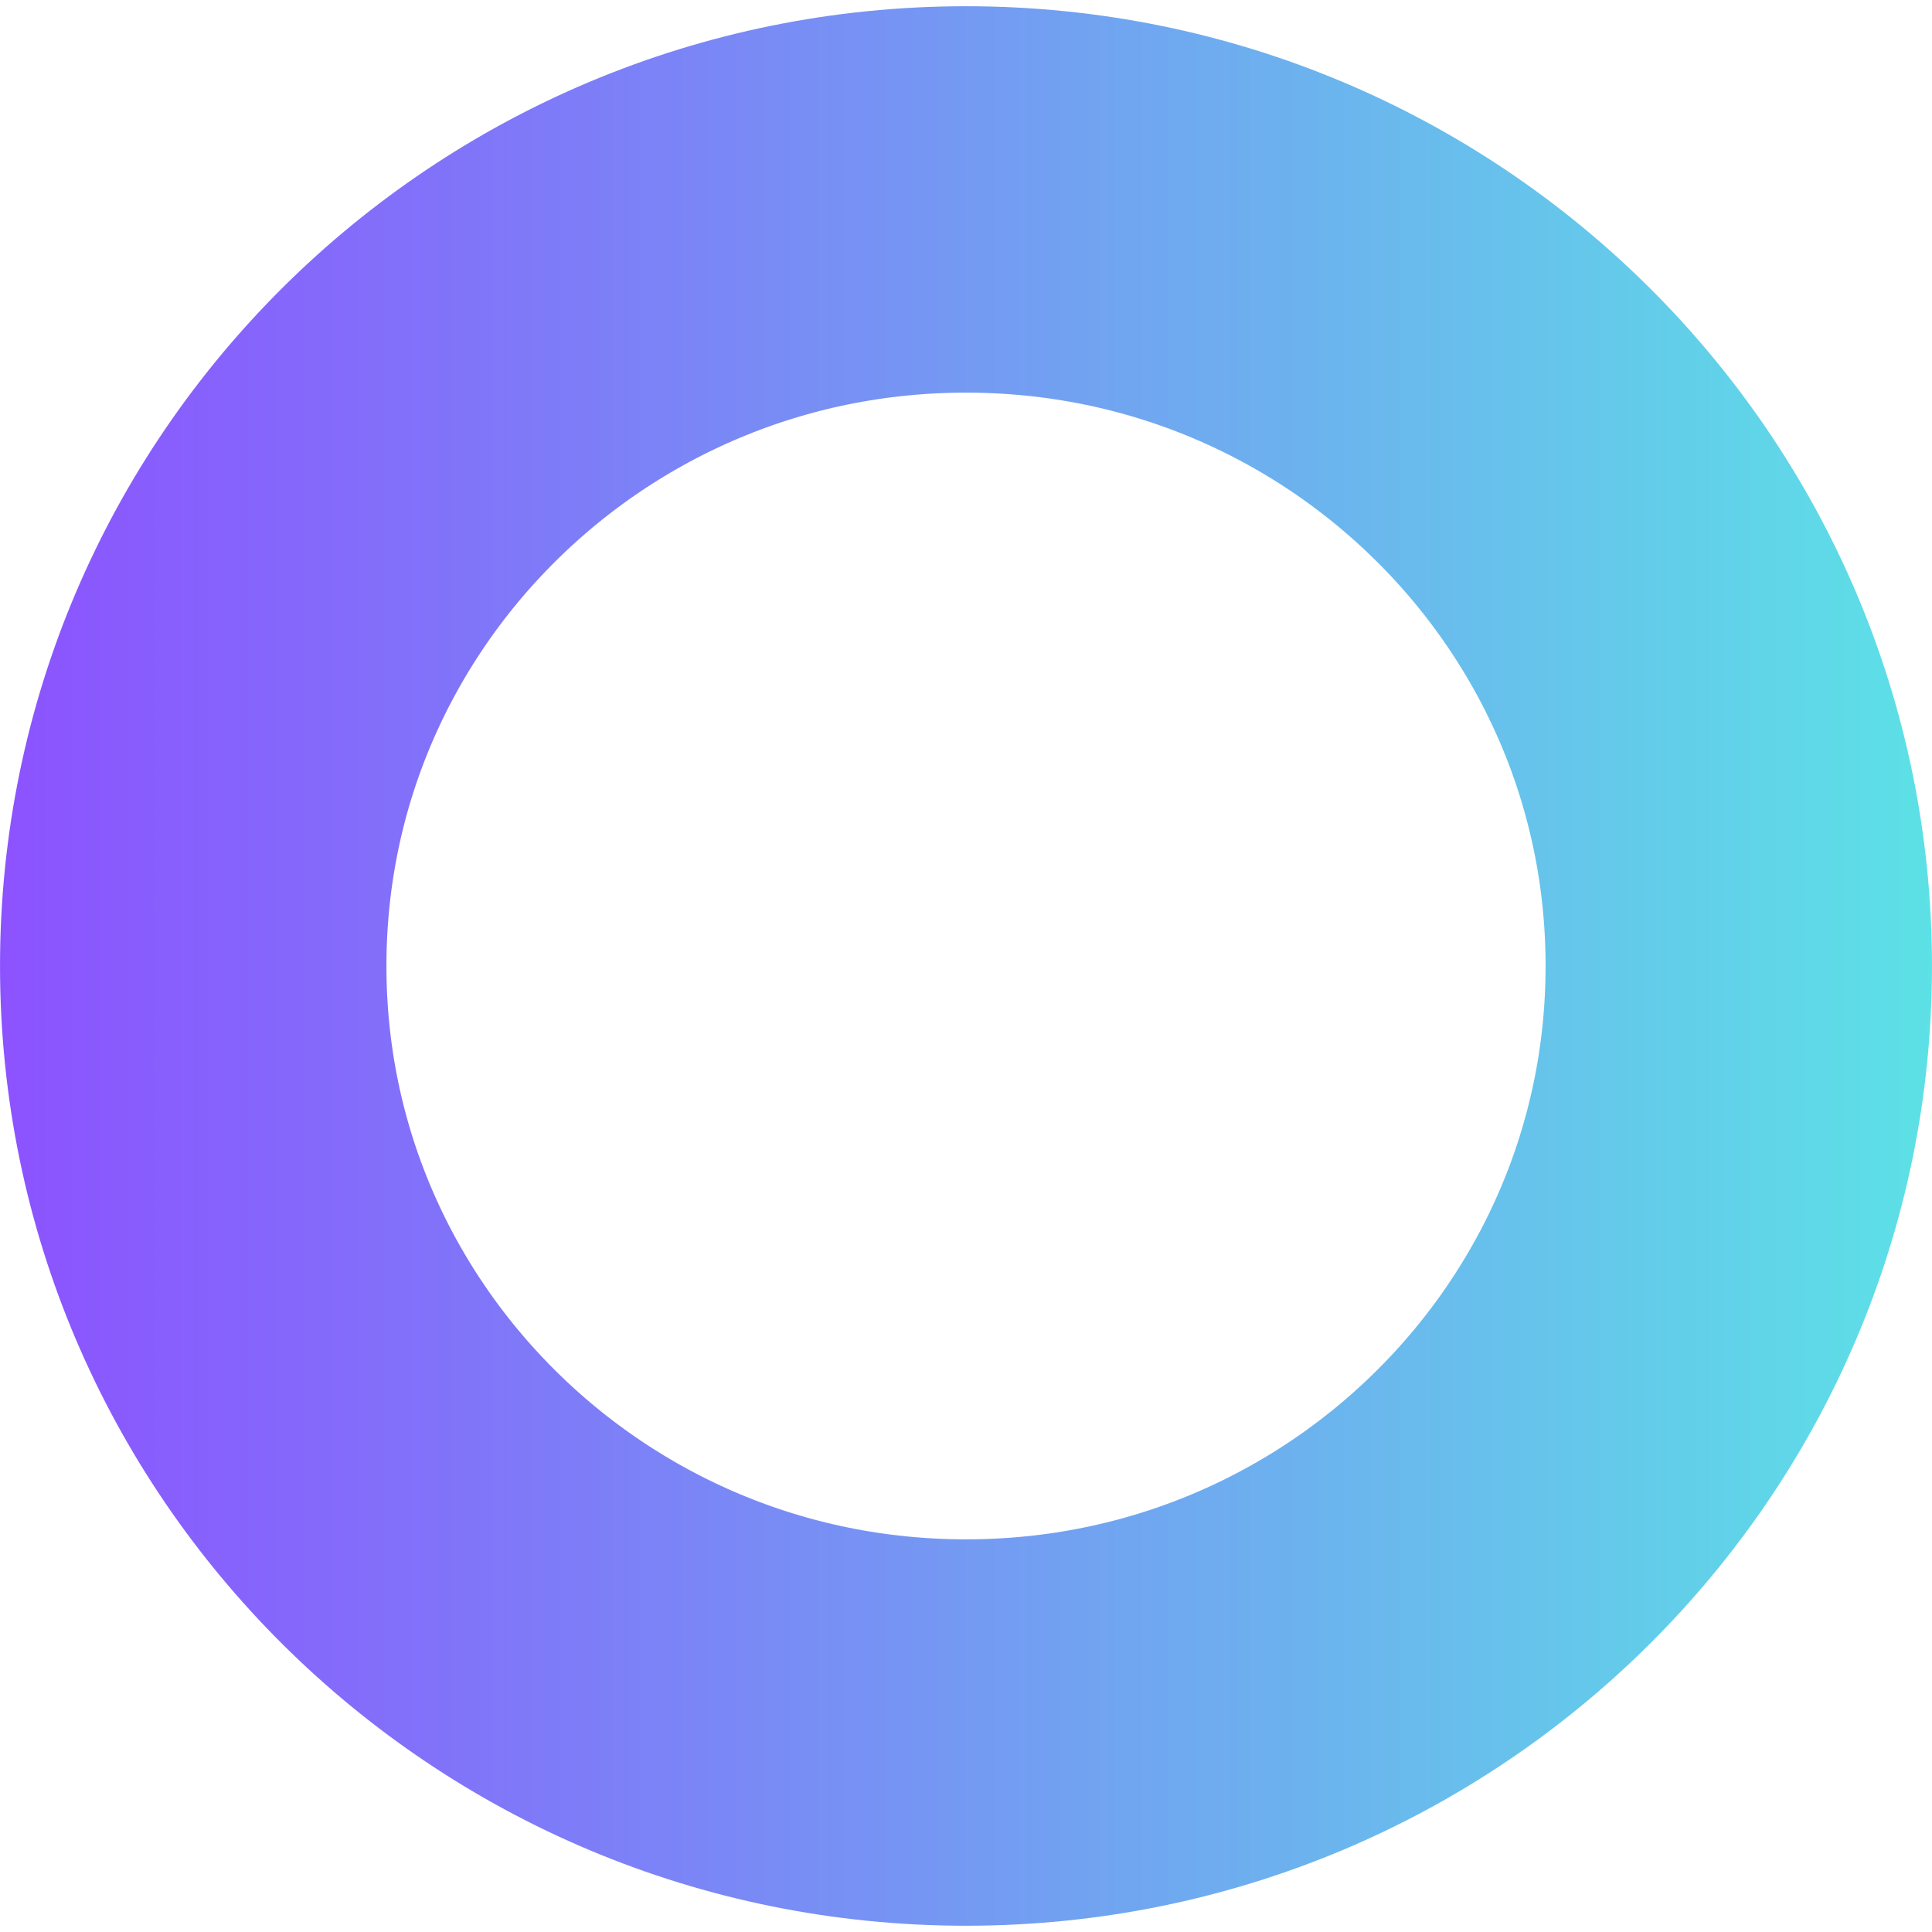 <svg xmlns="http://www.w3.org/2000/svg" xmlns:xlink="http://www.w3.org/1999/xlink" width="500" zoomAndPan="magnify" viewBox="0 0 375 375" height="500" preserveAspectRatio="xMidYMid meet" version="1.0"><defs><clipPath id="37b549eeb7"><path d="M 0.004 1.211 L 375 1.211 L 375 373.785 L 0.004 373.785 Z M 0.004 1.211 " clip-rule="nonzero"/></clipPath><clipPath id="5be7f83e8f"><path d="M 187.5 1.211 C 83.949 1.211 0.004 84.613 0.004 187.496 C 0.004 290.383 83.949 373.785 187.5 373.785 C 291.051 373.785 374.996 290.383 374.996 187.496 C 374.996 84.613 291.051 1.211 187.5 1.211 Z M 187.5 1.211 " clip-rule="nonzero"/></clipPath><linearGradient x1="-0" gradientTransform="matrix(7.762, 0, 0, 7.762, 0, 0)" y1="32" x2="64.416" gradientUnits="userSpaceOnUse" y2="32" id="9fa639f39a"><stop stop-opacity="1" stop-color="rgb(54.9%, 32.199%, 100%)" offset="0"/><stop stop-opacity="1" stop-color="rgb(54.826%, 32.417%, 99.96%)" offset="0.004"/><stop stop-opacity="1" stop-color="rgb(54.753%, 32.637%, 99.922%)" offset="0.008"/><stop stop-opacity="1" stop-color="rgb(54.678%, 32.855%, 99.884%)" offset="0.012"/><stop stop-opacity="1" stop-color="rgb(54.605%, 33.075%, 99.846%)" offset="0.016"/><stop stop-opacity="1" stop-color="rgb(54.532%, 33.293%, 99.808%)" offset="0.02"/><stop stop-opacity="1" stop-color="rgb(54.459%, 33.511%, 99.77%)" offset="0.023"/><stop stop-opacity="1" stop-color="rgb(54.385%, 33.73%, 99.731%)" offset="0.027"/><stop stop-opacity="1" stop-color="rgb(54.312%, 33.949%, 99.693%)" offset="0.031"/><stop stop-opacity="1" stop-color="rgb(54.237%, 34.167%, 99.655%)" offset="0.035"/><stop stop-opacity="1" stop-color="rgb(54.164%, 34.387%, 99.617%)" offset="0.039"/><stop stop-opacity="1" stop-color="rgb(54.091%, 34.605%, 99.577%)" offset="0.043"/><stop stop-opacity="1" stop-color="rgb(54.018%, 34.824%, 99.539%)" offset="0.047"/><stop stop-opacity="1" stop-color="rgb(53.944%, 35.042%, 99.501%)" offset="0.051"/><stop stop-opacity="1" stop-color="rgb(53.871%, 35.262%, 99.463%)" offset="0.055"/><stop stop-opacity="1" stop-color="rgb(53.798%, 35.48%, 99.425%)" offset="0.059"/><stop stop-opacity="1" stop-color="rgb(53.725%, 35.699%, 99.387%)" offset="0.062"/><stop stop-opacity="1" stop-color="rgb(53.65%, 35.918%, 99.348%)" offset="0.066"/><stop stop-opacity="1" stop-color="rgb(53.577%, 36.137%, 99.31%)" offset="0.07"/><stop stop-opacity="1" stop-color="rgb(53.503%, 36.356%, 99.272%)" offset="0.074"/><stop stop-opacity="1" stop-color="rgb(53.43%, 36.574%, 99.234%)" offset="0.078"/><stop stop-opacity="1" stop-color="rgb(53.357%, 36.792%, 99.196%)" offset="0.082"/><stop stop-opacity="1" stop-color="rgb(53.284%, 37.012%, 99.158%)" offset="0.086"/><stop stop-opacity="1" stop-color="rgb(53.21%, 37.23%, 99.118%)" offset="0.09"/><stop stop-opacity="1" stop-color="rgb(53.137%, 37.45%, 99.08%)" offset="0.094"/><stop stop-opacity="1" stop-color="rgb(53.062%, 37.668%, 99.042%)" offset="0.098"/><stop stop-opacity="1" stop-color="rgb(52.989%, 37.886%, 99.004%)" offset="0.102"/><stop stop-opacity="1" stop-color="rgb(52.916%, 38.104%, 98.965%)" offset="0.105"/><stop stop-opacity="1" stop-color="rgb(52.843%, 38.324%, 98.927%)" offset="0.109"/><stop stop-opacity="1" stop-color="rgb(52.769%, 38.542%, 98.889%)" offset="0.113"/><stop stop-opacity="1" stop-color="rgb(52.696%, 38.762%, 98.851%)" offset="0.117"/><stop stop-opacity="1" stop-color="rgb(52.623%, 38.98%, 98.813%)" offset="0.121"/><stop stop-opacity="1" stop-color="rgb(52.55%, 39.2%, 98.775%)" offset="0.125"/><stop stop-opacity="1" stop-color="rgb(52.475%, 39.418%, 98.737%)" offset="0.129"/><stop stop-opacity="1" stop-color="rgb(52.402%, 39.636%, 98.698%)" offset="0.133"/><stop stop-opacity="1" stop-color="rgb(52.328%, 39.854%, 98.659%)" offset="0.137"/><stop stop-opacity="1" stop-color="rgb(52.255%, 40.074%, 98.621%)" offset="0.141"/><stop stop-opacity="1" stop-color="rgb(52.182%, 40.292%, 98.582%)" offset="0.145"/><stop stop-opacity="1" stop-color="rgb(52.109%, 40.512%, 98.544%)" offset="0.148"/><stop stop-opacity="1" stop-color="rgb(52.036%, 40.73%, 98.506%)" offset="0.152"/><stop stop-opacity="1" stop-color="rgb(51.962%, 40.948%, 98.468%)" offset="0.156"/><stop stop-opacity="1" stop-color="rgb(51.888%, 41.167%, 98.43%)" offset="0.16"/><stop stop-opacity="1" stop-color="rgb(51.814%, 41.386%, 98.392%)" offset="0.164"/><stop stop-opacity="1" stop-color="rgb(51.741%, 41.605%, 98.354%)" offset="0.168"/><stop stop-opacity="1" stop-color="rgb(51.668%, 41.824%, 98.315%)" offset="0.172"/><stop stop-opacity="1" stop-color="rgb(51.595%, 42.043%, 98.276%)" offset="0.176"/><stop stop-opacity="1" stop-color="rgb(51.521%, 42.262%, 98.238%)" offset="0.18"/><stop stop-opacity="1" stop-color="rgb(51.448%, 42.48%, 98.199%)" offset="0.184"/><stop stop-opacity="1" stop-color="rgb(51.375%, 42.699%, 98.161%)" offset="0.188"/><stop stop-opacity="1" stop-color="rgb(51.3%, 42.917%, 98.123%)" offset="0.191"/><stop stop-opacity="1" stop-color="rgb(51.227%, 43.137%, 98.085%)" offset="0.195"/><stop stop-opacity="1" stop-color="rgb(51.154%, 43.355%, 98.047%)" offset="0.199"/><stop stop-opacity="1" stop-color="rgb(51.08%, 43.575%, 98.009%)" offset="0.203"/><stop stop-opacity="1" stop-color="rgb(51.007%, 43.793%, 97.971%)" offset="0.207"/><stop stop-opacity="1" stop-color="rgb(50.934%, 44.012%, 97.932%)" offset="0.211"/><stop stop-opacity="1" stop-color="rgb(50.861%, 44.231%, 97.894%)" offset="0.215"/><stop stop-opacity="1" stop-color="rgb(50.787%, 44.449%, 97.856%)" offset="0.219"/><stop stop-opacity="1" stop-color="rgb(50.713%, 44.667%, 97.816%)" offset="0.223"/><stop stop-opacity="1" stop-color="rgb(50.639%, 44.887%, 97.778%)" offset="0.227"/><stop stop-opacity="1" stop-color="rgb(50.566%, 45.105%, 97.74%)" offset="0.23"/><stop stop-opacity="1" stop-color="rgb(50.493%, 45.325%, 97.702%)" offset="0.234"/><stop stop-opacity="1" stop-color="rgb(50.42%, 45.543%, 97.664%)" offset="0.238"/><stop stop-opacity="1" stop-color="rgb(50.346%, 45.761%, 97.626%)" offset="0.242"/><stop stop-opacity="1" stop-color="rgb(50.273%, 45.979%, 97.588%)" offset="0.246"/><stop stop-opacity="1" stop-color="rgb(50.2%, 46.199%, 97.549%)" offset="0.25"/><stop stop-opacity="1" stop-color="rgb(50.125%, 46.417%, 97.511%)" offset="0.254"/><stop stop-opacity="1" stop-color="rgb(50.052%, 46.637%, 97.473%)" offset="0.258"/><stop stop-opacity="1" stop-color="rgb(49.979%, 46.855%, 97.435%)" offset="0.262"/><stop stop-opacity="1" stop-color="rgb(49.905%, 47.075%, 97.397%)" offset="0.266"/><stop stop-opacity="1" stop-color="rgb(49.832%, 47.293%, 97.357%)" offset="0.27"/><stop stop-opacity="1" stop-color="rgb(49.759%, 47.511%, 97.319%)" offset="0.273"/><stop stop-opacity="1" stop-color="rgb(49.686%, 47.729%, 97.281%)" offset="0.277"/><stop stop-opacity="1" stop-color="rgb(49.612%, 47.949%, 97.243%)" offset="0.281"/><stop stop-opacity="1" stop-color="rgb(49.538%, 48.167%, 97.205%)" offset="0.285"/><stop stop-opacity="1" stop-color="rgb(49.464%, 48.387%, 97.166%)" offset="0.289"/><stop stop-opacity="1" stop-color="rgb(49.391%, 48.605%, 97.128%)" offset="0.293"/><stop stop-opacity="1" stop-color="rgb(49.318%, 48.824%, 97.09%)" offset="0.297"/><stop stop-opacity="1" stop-color="rgb(49.245%, 49.042%, 97.052%)" offset="0.301"/><stop stop-opacity="1" stop-color="rgb(49.171%, 49.261%, 97.014%)" offset="0.305"/><stop stop-opacity="1" stop-color="rgb(49.098%, 49.48%, 96.974%)" offset="0.309"/><stop stop-opacity="1" stop-color="rgb(49.025%, 49.699%, 96.936%)" offset="0.312"/><stop stop-opacity="1" stop-color="rgb(48.95%, 49.918%, 96.898%)" offset="0.316"/><stop stop-opacity="1" stop-color="rgb(48.877%, 50.137%, 96.86%)" offset="0.32"/><stop stop-opacity="1" stop-color="rgb(48.804%, 50.356%, 96.822%)" offset="0.324"/><stop stop-opacity="1" stop-color="rgb(48.73%, 50.574%, 96.783%)" offset="0.328"/><stop stop-opacity="1" stop-color="rgb(48.657%, 50.792%, 96.745%)" offset="0.332"/><stop stop-opacity="1" stop-color="rgb(48.584%, 51.012%, 96.707%)" offset="0.336"/><stop stop-opacity="1" stop-color="rgb(48.511%, 51.23%, 96.669%)" offset="0.34"/><stop stop-opacity="1" stop-color="rgb(48.438%, 51.45%, 96.631%)" offset="0.344"/><stop stop-opacity="1" stop-color="rgb(48.363%, 51.668%, 96.593%)" offset="0.348"/><stop stop-opacity="1" stop-color="rgb(48.289%, 51.886%, 96.555%)" offset="0.352"/><stop stop-opacity="1" stop-color="rgb(48.216%, 52.104%, 96.515%)" offset="0.355"/><stop stop-opacity="1" stop-color="rgb(48.143%, 52.324%, 96.477%)" offset="0.359"/><stop stop-opacity="1" stop-color="rgb(48.07%, 52.542%, 96.439%)" offset="0.363"/><stop stop-opacity="1" stop-color="rgb(47.997%, 52.762%, 96.4%)" offset="0.367"/><stop stop-opacity="1" stop-color="rgb(47.922%, 52.98%, 96.362%)" offset="0.371"/><stop stop-opacity="1" stop-color="rgb(47.849%, 53.2%, 96.324%)" offset="0.375"/><stop stop-opacity="1" stop-color="rgb(47.775%, 53.418%, 96.286%)" offset="0.379"/><stop stop-opacity="1" stop-color="rgb(47.702%, 53.636%, 96.248%)" offset="0.383"/><stop stop-opacity="1" stop-color="rgb(47.629%, 53.854%, 96.21%)" offset="0.387"/><stop stop-opacity="1" stop-color="rgb(47.556%, 54.074%, 96.172%)" offset="0.391"/><stop stop-opacity="1" stop-color="rgb(47.482%, 54.292%, 96.133%)" offset="0.395"/><stop stop-opacity="1" stop-color="rgb(47.409%, 54.512%, 96.095%)" offset="0.398"/><stop stop-opacity="1" stop-color="rgb(47.334%, 54.73%, 96.056%)" offset="0.402"/><stop stop-opacity="1" stop-color="rgb(47.261%, 54.948%, 96.017%)" offset="0.406"/><stop stop-opacity="1" stop-color="rgb(47.188%, 55.167%, 95.979%)" offset="0.41"/><stop stop-opacity="1" stop-color="rgb(47.115%, 55.386%, 95.941%)" offset="0.414"/><stop stop-opacity="1" stop-color="rgb(47.041%, 55.605%, 95.903%)" offset="0.418"/><stop stop-opacity="1" stop-color="rgb(46.968%, 55.824%, 95.865%)" offset="0.422"/><stop stop-opacity="1" stop-color="rgb(46.895%, 56.042%, 95.827%)" offset="0.426"/><stop stop-opacity="1" stop-color="rgb(46.822%, 56.262%, 95.789%)" offset="0.43"/><stop stop-opacity="1" stop-color="rgb(46.747%, 56.48%, 95.75%)" offset="0.434"/><stop stop-opacity="1" stop-color="rgb(46.674%, 56.699%, 95.712%)" offset="0.438"/><stop stop-opacity="1" stop-color="rgb(46.6%, 56.917%, 95.673%)" offset="0.441"/><stop stop-opacity="1" stop-color="rgb(46.527%, 57.137%, 95.634%)" offset="0.445"/><stop stop-opacity="1" stop-color="rgb(46.454%, 57.355%, 95.596%)" offset="0.449"/><stop stop-opacity="1" stop-color="rgb(46.381%, 57.574%, 95.558%)" offset="0.453"/><stop stop-opacity="1" stop-color="rgb(46.307%, 57.793%, 95.52%)" offset="0.457"/><stop stop-opacity="1" stop-color="rgb(46.234%, 58.012%, 95.482%)" offset="0.461"/><stop stop-opacity="1" stop-color="rgb(46.159%, 58.231%, 95.444%)" offset="0.465"/><stop stop-opacity="1" stop-color="rgb(46.086%, 58.449%, 95.406%)" offset="0.469"/><stop stop-opacity="1" stop-color="rgb(46.013%, 58.667%, 95.367%)" offset="0.473"/><stop stop-opacity="1" stop-color="rgb(45.94%, 58.887%, 95.329%)" offset="0.477"/><stop stop-opacity="1" stop-color="rgb(45.866%, 59.105%, 95.291%)" offset="0.48"/><stop stop-opacity="1" stop-color="rgb(45.793%, 59.325%, 95.253%)" offset="0.484"/><stop stop-opacity="1" stop-color="rgb(45.72%, 59.543%, 95.213%)" offset="0.488"/><stop stop-opacity="1" stop-color="rgb(45.647%, 59.761%, 95.175%)" offset="0.492"/><stop stop-opacity="1" stop-color="rgb(45.572%, 59.979%, 95.137%)" offset="0.496"/><stop stop-opacity="1" stop-color="rgb(45.499%, 60.199%, 95.099%)" offset="0.5"/><stop stop-opacity="1" stop-color="rgb(45.425%, 60.417%, 95.061%)" offset="0.504"/><stop stop-opacity="1" stop-color="rgb(45.352%, 60.637%, 95.023%)" offset="0.508"/><stop stop-opacity="1" stop-color="rgb(45.279%, 60.855%, 94.984%)" offset="0.512"/><stop stop-opacity="1" stop-color="rgb(45.206%, 61.075%, 94.946%)" offset="0.516"/><stop stop-opacity="1" stop-color="rgb(45.132%, 61.293%, 94.908%)" offset="0.52"/><stop stop-opacity="1" stop-color="rgb(45.059%, 61.511%, 94.87%)" offset="0.523"/><stop stop-opacity="1" stop-color="rgb(44.984%, 61.729%, 94.832%)" offset="0.527"/><stop stop-opacity="1" stop-color="rgb(44.911%, 61.949%, 94.794%)" offset="0.531"/><stop stop-opacity="1" stop-color="rgb(44.838%, 62.167%, 94.754%)" offset="0.535"/><stop stop-opacity="1" stop-color="rgb(44.765%, 62.387%, 94.716%)" offset="0.539"/><stop stop-opacity="1" stop-color="rgb(44.691%, 62.605%, 94.678%)" offset="0.543"/><stop stop-opacity="1" stop-color="rgb(44.618%, 62.823%, 94.64%)" offset="0.547"/><stop stop-opacity="1" stop-color="rgb(44.545%, 63.042%, 94.601%)" offset="0.551"/><stop stop-opacity="1" stop-color="rgb(44.472%, 63.261%, 94.563%)" offset="0.555"/><stop stop-opacity="1" stop-color="rgb(44.397%, 63.48%, 94.525%)" offset="0.559"/><stop stop-opacity="1" stop-color="rgb(44.324%, 63.699%, 94.487%)" offset="0.562"/><stop stop-opacity="1" stop-color="rgb(44.25%, 63.918%, 94.449%)" offset="0.566"/><stop stop-opacity="1" stop-color="rgb(44.177%, 64.137%, 94.411%)" offset="0.57"/><stop stop-opacity="1" stop-color="rgb(44.104%, 64.355%, 94.371%)" offset="0.574"/><stop stop-opacity="1" stop-color="rgb(44.031%, 64.574%, 94.333%)" offset="0.578"/><stop stop-opacity="1" stop-color="rgb(43.958%, 64.792%, 94.295%)" offset="0.582"/><stop stop-opacity="1" stop-color="rgb(43.884%, 65.012%, 94.257%)" offset="0.586"/><stop stop-opacity="1" stop-color="rgb(43.81%, 65.23%, 94.218%)" offset="0.59"/><stop stop-opacity="1" stop-color="rgb(43.736%, 65.45%, 94.18%)" offset="0.594"/><stop stop-opacity="1" stop-color="rgb(43.663%, 65.668%, 94.142%)" offset="0.598"/><stop stop-opacity="1" stop-color="rgb(43.59%, 65.886%, 94.104%)" offset="0.602"/><stop stop-opacity="1" stop-color="rgb(43.517%, 66.104%, 94.066%)" offset="0.605"/><stop stop-opacity="1" stop-color="rgb(43.443%, 66.324%, 94.028%)" offset="0.609"/><stop stop-opacity="1" stop-color="rgb(43.37%, 66.542%, 93.99%)" offset="0.613"/><stop stop-opacity="1" stop-color="rgb(43.297%, 66.762%, 93.951%)" offset="0.617"/><stop stop-opacity="1" stop-color="rgb(43.222%, 66.98%, 93.912%)" offset="0.621"/><stop stop-opacity="1" stop-color="rgb(43.149%, 67.2%, 93.874%)" offset="0.625"/><stop stop-opacity="1" stop-color="rgb(43.076%, 67.418%, 93.835%)" offset="0.629"/><stop stop-opacity="1" stop-color="rgb(43.002%, 67.636%, 93.797%)" offset="0.633"/><stop stop-opacity="1" stop-color="rgb(42.929%, 67.854%, 93.759%)" offset="0.637"/><stop stop-opacity="1" stop-color="rgb(42.856%, 68.074%, 93.721%)" offset="0.641"/><stop stop-opacity="1" stop-color="rgb(42.783%, 68.292%, 93.683%)" offset="0.645"/><stop stop-opacity="1" stop-color="rgb(42.709%, 68.512%, 93.645%)" offset="0.648"/><stop stop-opacity="1" stop-color="rgb(42.635%, 68.73%, 93.607%)" offset="0.652"/><stop stop-opacity="1" stop-color="rgb(42.561%, 68.95%, 93.568%)" offset="0.656"/><stop stop-opacity="1" stop-color="rgb(42.488%, 69.168%, 93.53%)" offset="0.66"/><stop stop-opacity="1" stop-color="rgb(42.415%, 69.386%, 93.492%)" offset="0.664"/><stop stop-opacity="1" stop-color="rgb(42.342%, 69.604%, 93.452%)" offset="0.668"/><stop stop-opacity="1" stop-color="rgb(42.268%, 69.824%, 93.414%)" offset="0.672"/><stop stop-opacity="1" stop-color="rgb(42.195%, 70.042%, 93.376%)" offset="0.676"/><stop stop-opacity="1" stop-color="rgb(42.122%, 70.262%, 93.338%)" offset="0.68"/><stop stop-opacity="1" stop-color="rgb(42.047%, 70.48%, 93.3%)" offset="0.684"/><stop stop-opacity="1" stop-color="rgb(41.974%, 70.699%, 93.262%)" offset="0.688"/><stop stop-opacity="1" stop-color="rgb(41.901%, 70.917%, 93.224%)" offset="0.691"/><stop stop-opacity="1" stop-color="rgb(41.827%, 71.136%, 93.185%)" offset="0.695"/><stop stop-opacity="1" stop-color="rgb(41.754%, 71.355%, 93.147%)" offset="0.699"/><stop stop-opacity="1" stop-color="rgb(41.681%, 71.574%, 93.109%)" offset="0.703"/><stop stop-opacity="1" stop-color="rgb(41.606%, 71.793%, 93.069%)" offset="0.707"/><stop stop-opacity="1" stop-color="rgb(41.533%, 72.012%, 93.031%)" offset="0.711"/><stop stop-opacity="1" stop-color="rgb(41.46%, 72.231%, 92.993%)" offset="0.715"/><stop stop-opacity="1" stop-color="rgb(41.386%, 72.449%, 92.955%)" offset="0.719"/><stop stop-opacity="1" stop-color="rgb(41.313%, 72.667%, 92.917%)" offset="0.723"/><stop stop-opacity="1" stop-color="rgb(41.24%, 72.887%, 92.879%)" offset="0.727"/><stop stop-opacity="1" stop-color="rgb(41.167%, 73.105%, 92.841%)" offset="0.73"/><stop stop-opacity="1" stop-color="rgb(41.093%, 73.325%, 92.802%)" offset="0.734"/><stop stop-opacity="1" stop-color="rgb(41.019%, 73.543%, 92.764%)" offset="0.738"/><stop stop-opacity="1" stop-color="rgb(40.945%, 73.761%, 92.726%)" offset="0.742"/><stop stop-opacity="1" stop-color="rgb(40.872%, 73.979%, 92.688%)" offset="0.746"/><stop stop-opacity="1" stop-color="rgb(40.799%, 74.199%, 92.65%)" offset="0.75"/><stop stop-opacity="1" stop-color="rgb(40.726%, 74.417%, 92.61%)" offset="0.754"/><stop stop-opacity="1" stop-color="rgb(40.652%, 74.637%, 92.572%)" offset="0.758"/><stop stop-opacity="1" stop-color="rgb(40.579%, 74.855%, 92.534%)" offset="0.762"/><stop stop-opacity="1" stop-color="rgb(40.506%, 75.075%, 92.496%)" offset="0.766"/><stop stop-opacity="1" stop-color="rgb(40.431%, 75.293%, 92.458%)" offset="0.77"/><stop stop-opacity="1" stop-color="rgb(40.358%, 75.511%, 92.419%)" offset="0.773"/><stop stop-opacity="1" stop-color="rgb(40.285%, 75.729%, 92.381%)" offset="0.777"/><stop stop-opacity="1" stop-color="rgb(40.211%, 75.949%, 92.343%)" offset="0.781"/><stop stop-opacity="1" stop-color="rgb(40.138%, 76.167%, 92.305%)" offset="0.785"/><stop stop-opacity="1" stop-color="rgb(40.065%, 76.387%, 92.267%)" offset="0.789"/><stop stop-opacity="1" stop-color="rgb(39.992%, 76.605%, 92.229%)" offset="0.793"/><stop stop-opacity="1" stop-color="rgb(39.919%, 76.823%, 92.191%)" offset="0.797"/><stop stop-opacity="1" stop-color="rgb(39.844%, 77.042%, 92.151%)" offset="0.801"/><stop stop-opacity="1" stop-color="rgb(39.771%, 77.261%, 92.113%)" offset="0.805"/><stop stop-opacity="1" stop-color="rgb(39.697%, 77.48%, 92.075%)" offset="0.809"/><stop stop-opacity="1" stop-color="rgb(39.624%, 77.699%, 92.036%)" offset="0.812"/><stop stop-opacity="1" stop-color="rgb(39.551%, 77.917%, 91.998%)" offset="0.816"/><stop stop-opacity="1" stop-color="rgb(39.478%, 78.137%, 91.96%)" offset="0.82"/><stop stop-opacity="1" stop-color="rgb(39.404%, 78.355%, 91.922%)" offset="0.824"/><stop stop-opacity="1" stop-color="rgb(39.331%, 78.574%, 91.884%)" offset="0.828"/><stop stop-opacity="1" stop-color="rgb(39.256%, 78.792%, 91.846%)" offset="0.832"/><stop stop-opacity="1" stop-color="rgb(39.183%, 79.012%, 91.808%)" offset="0.836"/><stop stop-opacity="1" stop-color="rgb(39.11%, 79.23%, 91.769%)" offset="0.84"/><stop stop-opacity="1" stop-color="rgb(39.037%, 79.449%, 91.731%)" offset="0.844"/><stop stop-opacity="1" stop-color="rgb(38.963%, 79.668%, 91.692%)" offset="0.848"/><stop stop-opacity="1" stop-color="rgb(38.89%, 79.886%, 91.653%)" offset="0.852"/><stop stop-opacity="1" stop-color="rgb(38.817%, 80.104%, 91.615%)" offset="0.855"/><stop stop-opacity="1" stop-color="rgb(38.744%, 80.324%, 91.577%)" offset="0.859"/><stop stop-opacity="1" stop-color="rgb(38.669%, 80.542%, 91.539%)" offset="0.863"/><stop stop-opacity="1" stop-color="rgb(38.596%, 80.762%, 91.501%)" offset="0.867"/><stop stop-opacity="1" stop-color="rgb(38.522%, 80.98%, 91.463%)" offset="0.871"/><stop stop-opacity="1" stop-color="rgb(38.449%, 81.2%, 91.425%)" offset="0.875"/><stop stop-opacity="1" stop-color="rgb(38.376%, 81.418%, 91.386%)" offset="0.879"/><stop stop-opacity="1" stop-color="rgb(38.303%, 81.636%, 91.348%)" offset="0.883"/><stop stop-opacity="1" stop-color="rgb(38.229%, 81.854%, 91.309%)" offset="0.887"/><stop stop-opacity="1" stop-color="rgb(38.156%, 82.074%, 91.27%)" offset="0.891"/><stop stop-opacity="1" stop-color="rgb(38.081%, 82.292%, 91.232%)" offset="0.895"/><stop stop-opacity="1" stop-color="rgb(38.008%, 82.512%, 91.194%)" offset="0.898"/><stop stop-opacity="1" stop-color="rgb(37.935%, 82.73%, 91.156%)" offset="0.902"/><stop stop-opacity="1" stop-color="rgb(37.862%, 82.95%, 91.118%)" offset="0.906"/><stop stop-opacity="1" stop-color="rgb(37.788%, 83.168%, 91.08%)" offset="0.91"/><stop stop-opacity="1" stop-color="rgb(37.715%, 83.386%, 91.042%)" offset="0.914"/><stop stop-opacity="1" stop-color="rgb(37.642%, 83.604%, 91.003%)" offset="0.918"/><stop stop-opacity="1" stop-color="rgb(37.569%, 83.824%, 90.965%)" offset="0.922"/><stop stop-opacity="1" stop-color="rgb(37.494%, 84.042%, 90.927%)" offset="0.926"/><stop stop-opacity="1" stop-color="rgb(37.421%, 84.262%, 90.889%)" offset="0.93"/><stop stop-opacity="1" stop-color="rgb(37.347%, 84.48%, 90.849%)" offset="0.934"/><stop stop-opacity="1" stop-color="rgb(37.274%, 84.698%, 90.811%)" offset="0.938"/><stop stop-opacity="1" stop-color="rgb(37.201%, 84.917%, 90.773%)" offset="0.941"/><stop stop-opacity="1" stop-color="rgb(37.128%, 85.136%, 90.735%)" offset="0.945"/><stop stop-opacity="1" stop-color="rgb(37.054%, 85.355%, 90.697%)" offset="0.949"/><stop stop-opacity="1" stop-color="rgb(36.981%, 85.574%, 90.659%)" offset="0.953"/><stop stop-opacity="1" stop-color="rgb(36.906%, 85.793%, 90.62%)" offset="0.957"/><stop stop-opacity="1" stop-color="rgb(36.833%, 86.012%, 90.582%)" offset="0.961"/><stop stop-opacity="1" stop-color="rgb(36.76%, 86.23%, 90.544%)" offset="0.965"/><stop stop-opacity="1" stop-color="rgb(36.687%, 86.449%, 90.506%)" offset="0.969"/><stop stop-opacity="1" stop-color="rgb(36.613%, 86.667%, 90.468%)" offset="0.973"/><stop stop-opacity="1" stop-color="rgb(36.54%, 86.887%, 90.43%)" offset="0.977"/><stop stop-opacity="1" stop-color="rgb(36.467%, 87.105%, 90.39%)" offset="0.98"/><stop stop-opacity="1" stop-color="rgb(36.394%, 87.325%, 90.352%)" offset="0.984"/><stop stop-opacity="1" stop-color="rgb(36.319%, 87.543%, 90.314%)" offset="0.988"/><stop stop-opacity="1" stop-color="rgb(36.246%, 87.761%, 90.276%)" offset="0.992"/><stop stop-opacity="1" stop-color="rgb(36.172%, 87.979%, 90.237%)" offset="0.996"/><stop stop-opacity="1" stop-color="rgb(36.099%, 88.199%, 90.199%)" offset="1"/></linearGradient></defs><g clip-path="url(#37b549eeb7)"><g clip-path="url(#5be7f83e8f)"><path stroke-linecap="butt" transform="matrix(0.75, 0, 0, 0.75, 0.003, 1.21)" fill="none" stroke-linejoin="miter" d="M 249.997 0.001 C 111.929 0.001 0.002 111.204 0.002 248.381 C 0.002 385.563 111.929 496.766 249.997 496.766 C 388.064 496.766 499.991 385.563 499.991 248.381 C 499.991 111.204 388.064 0.001 249.997 0.001 Z M 249.997 0.001 " stroke="url(#9fa639f39a)" stroke-width="200" stroke-miterlimit="4"/></g></g></svg>
